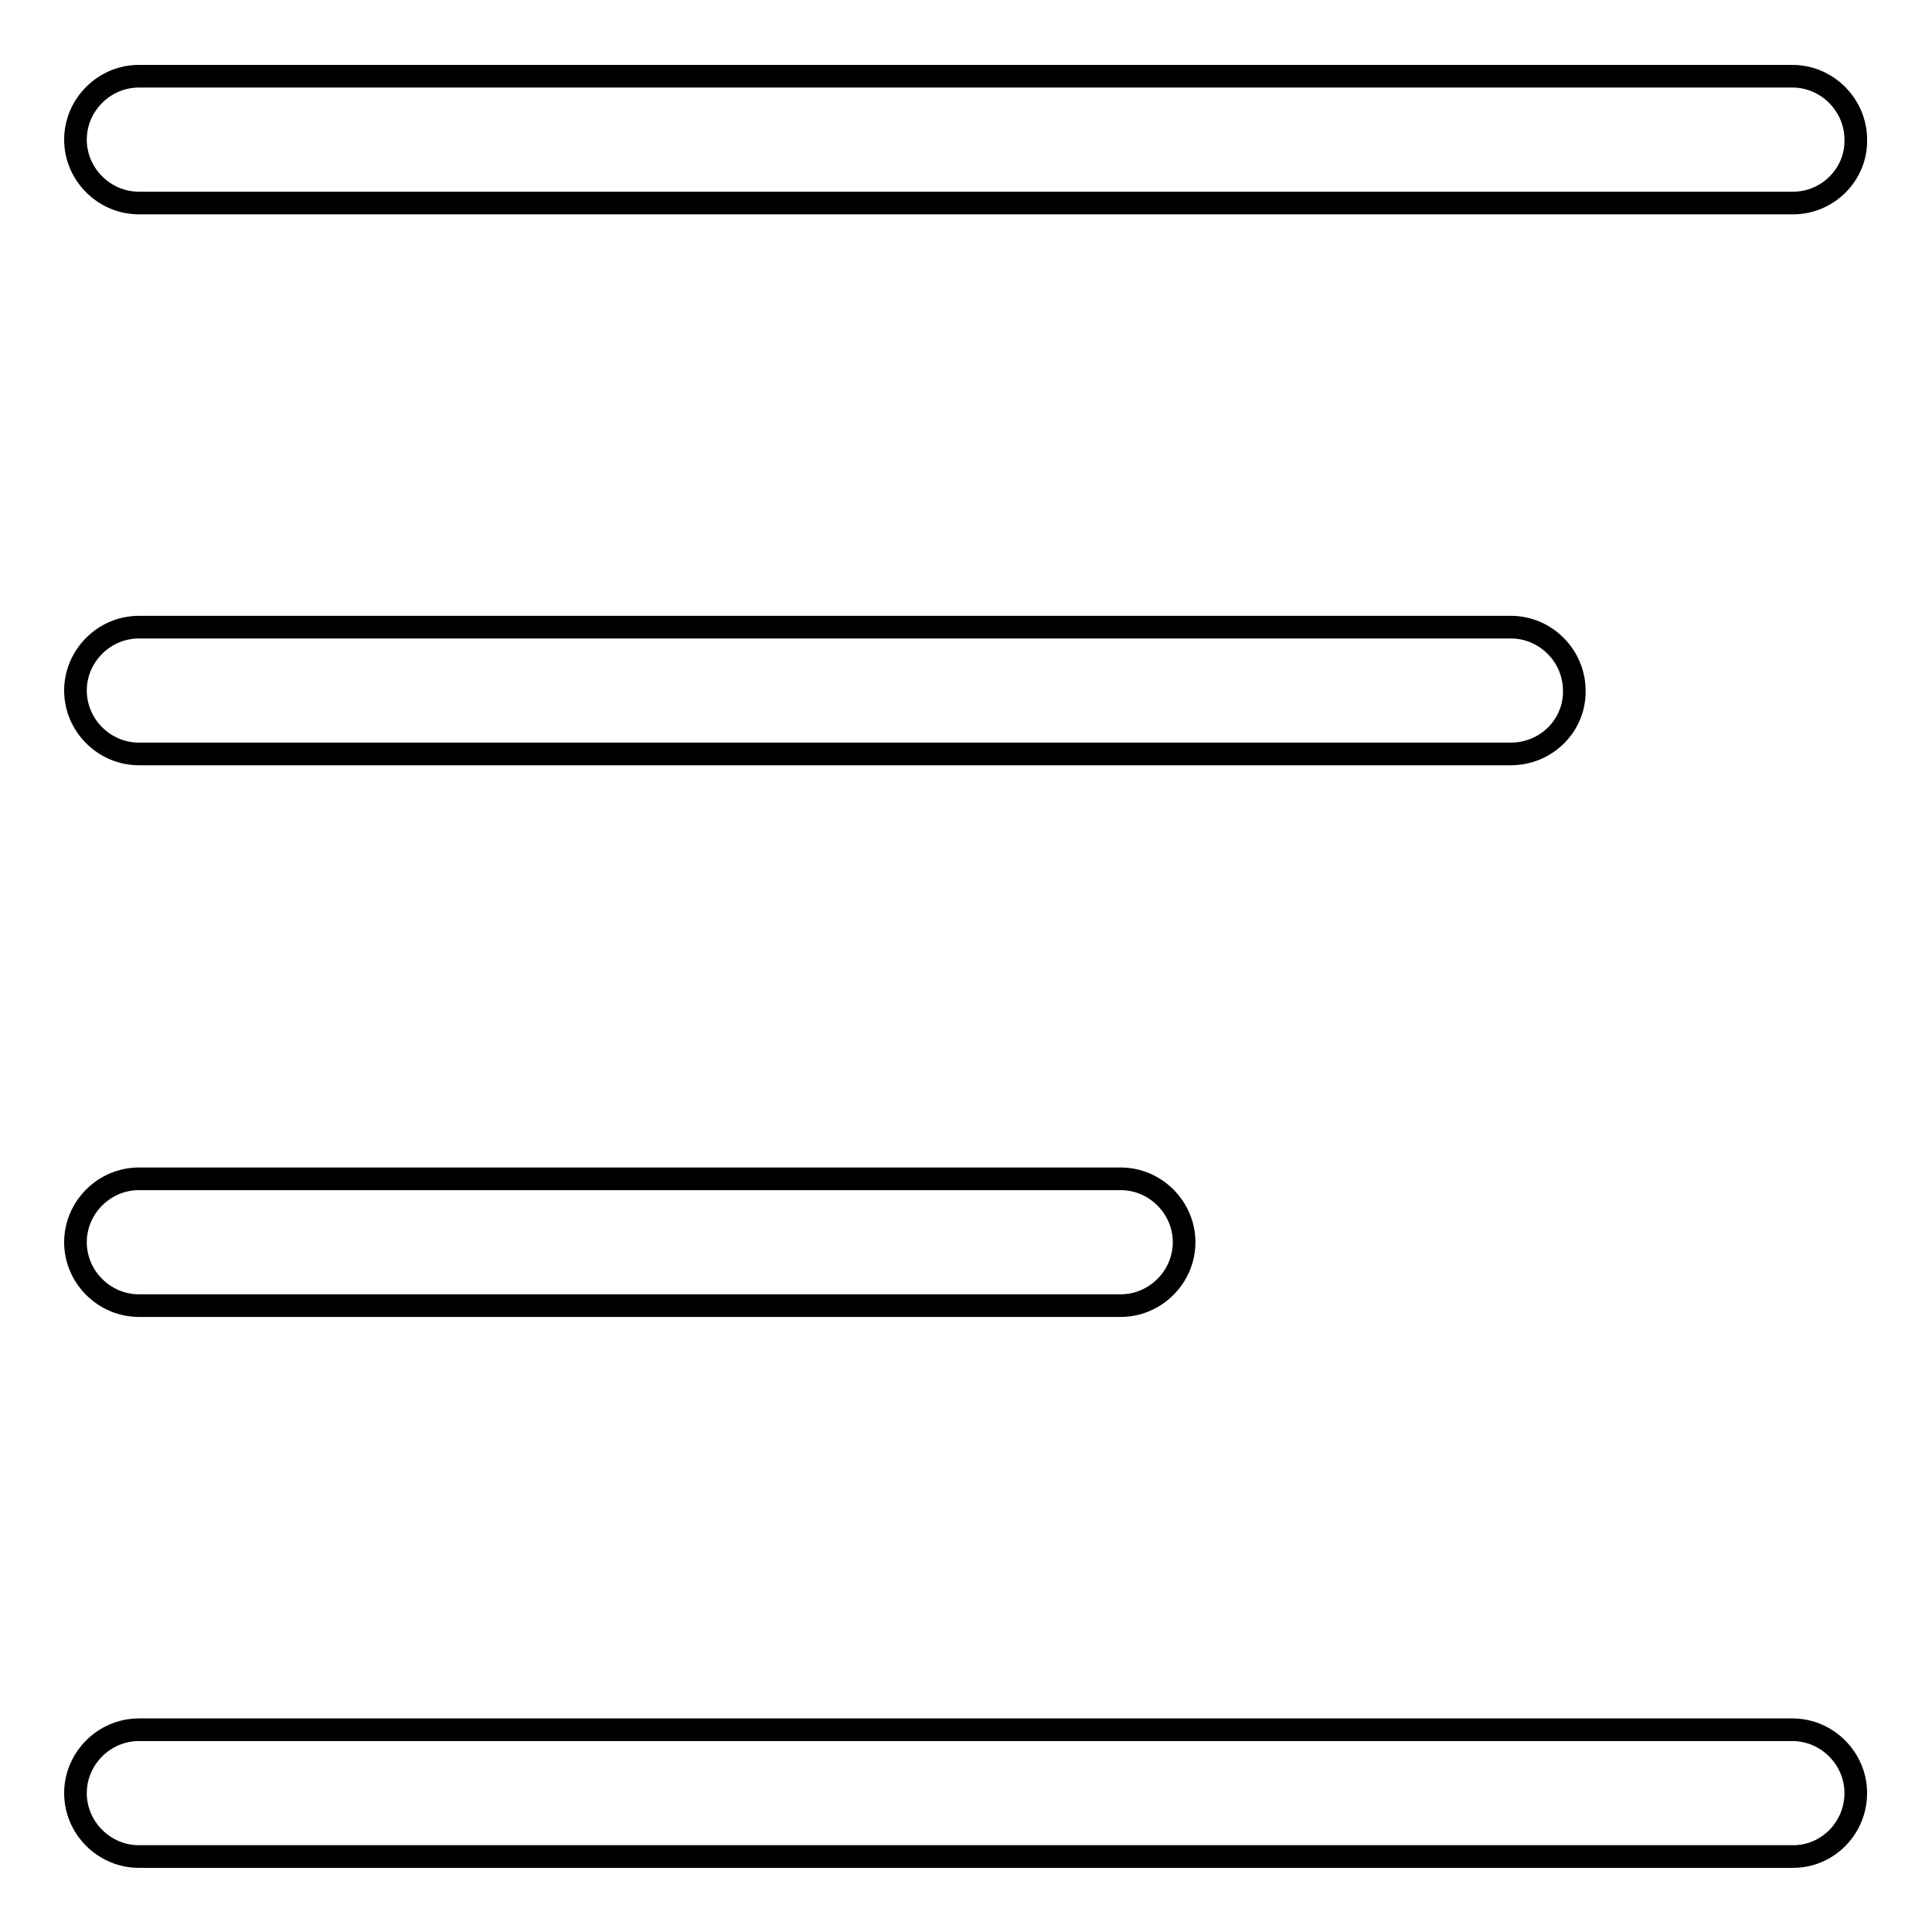 <?xml version="1.0" encoding="utf-8"?>
<!-- Svg Vector Icons : http://www.onlinewebfonts.com/icon -->
<!DOCTYPE svg PUBLIC "-//W3C//DTD SVG 1.1//EN" "http://www.w3.org/Graphics/SVG/1.1/DTD/svg11.dtd">
<svg version="1.1" xmlns="http://www.w3.org/2000/svg" xmlns:xlink="http://www.w3.org/1999/xlink" x="0px" y="0px" viewBox="0 0 256 256" enable-background="new 0 0 256 256" xml:space="preserve">
<g><g><path stroke-width="3" fill-opacity="0" stroke="#000000"  d="M237.6,26.9H18.4c-4.6,0-8.4-3.8-8.4-8.4c0-4.6,3.8-8.4,8.4-8.4h219.1c4.6,0,8.4,3.8,8.4,8.4C246,23.1,242.2,26.9,237.6,26.9z"/><path stroke-width="3" fill-opacity="0" stroke="#000000"  d="M148.5,173H18.4c-4.6,0-8.4-3.8-8.4-8.4s3.8-8.4,8.4-8.4h130.1c4.6,0,8.4,3.8,8.4,8.4S153.1,173,148.5,173z"/><path stroke-width="3" fill-opacity="0" stroke="#000000"  d="M237.6,246H18.4c-4.6,0-8.4-3.8-8.4-8.4s3.8-8.4,8.4-8.4h219.1c4.6,0,8.4,3.8,8.4,8.4S242.2,246,237.6,246z"/><path stroke-width="3" fill-opacity="0" stroke="#000000"  d="M200.2,99.9H18.4c-4.6,0-8.4-3.8-8.4-8.4c0-4.6,3.8-8.4,8.4-8.4h181.8c4.6,0,8.4,3.8,8.4,8.4C208.7,96.1,204.9,99.9,200.2,99.9z"/></g></g>
</svg>